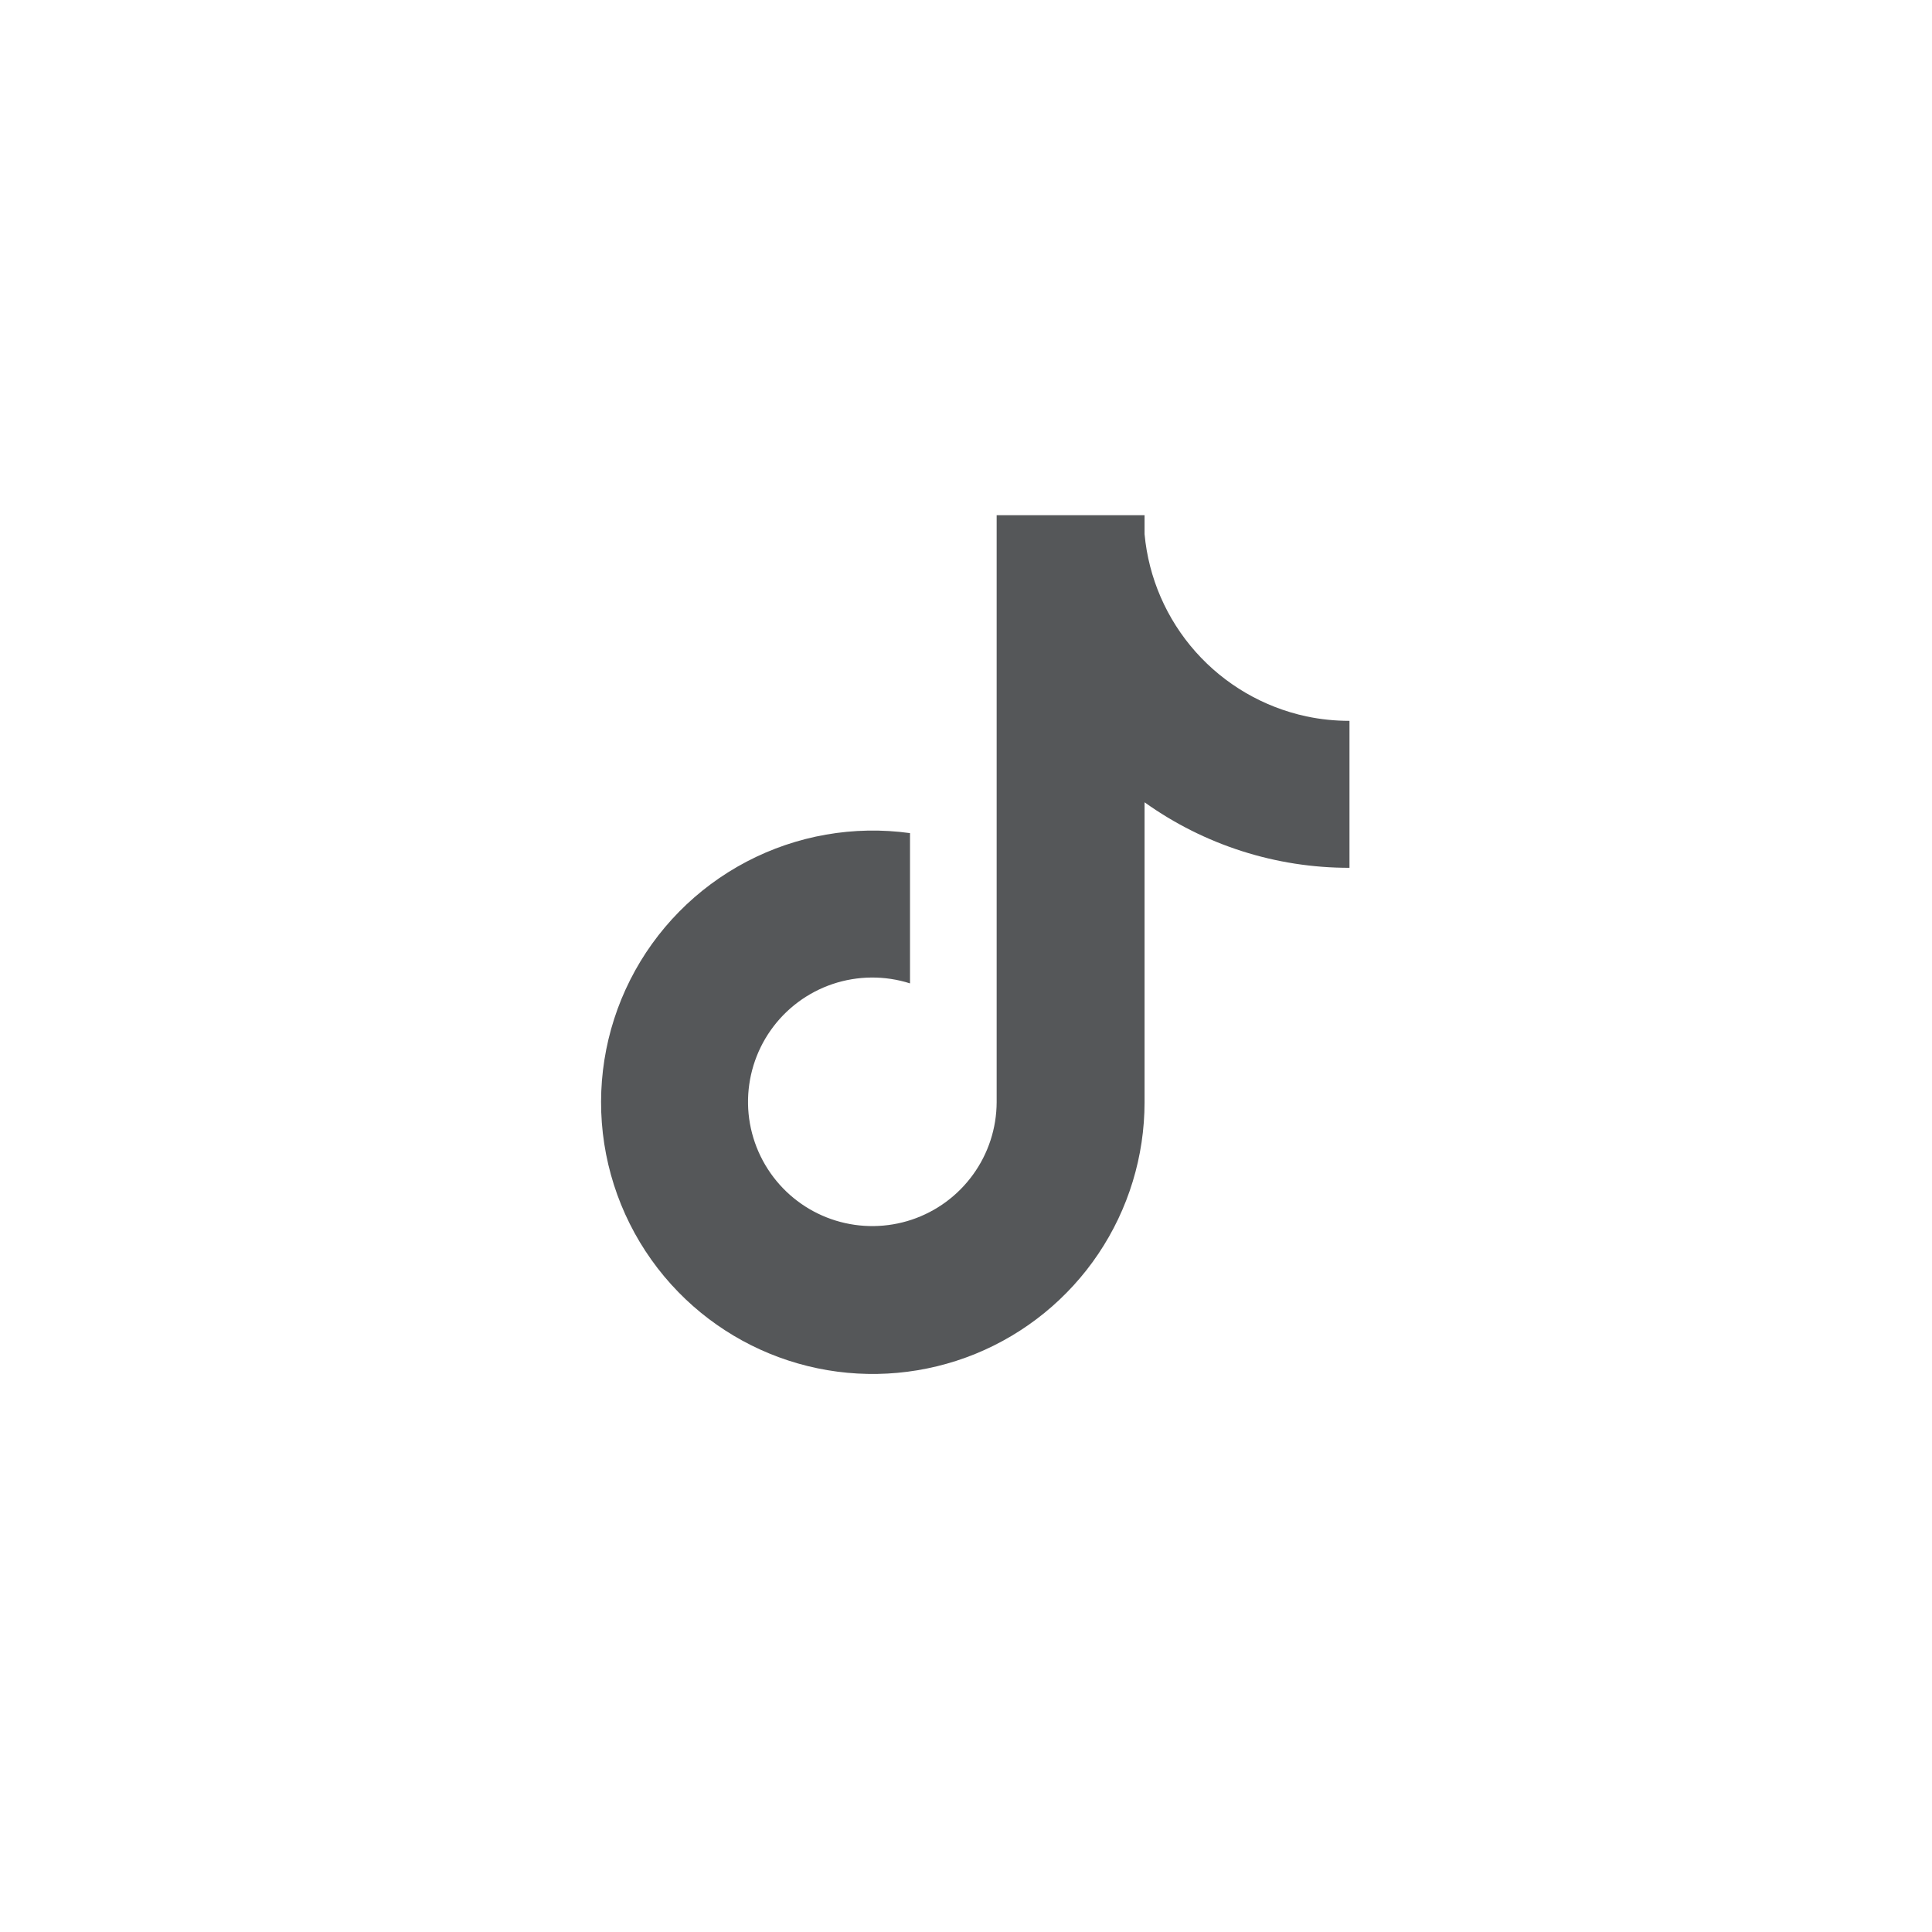 <svg width="45" height="45" viewBox="0 0 45 45" fill="none" xmlns="http://www.w3.org/2000/svg">
<path d="M30.429 16.686C29.43 16.472 28.526 15.945 27.848 15.182C27.169 14.418 26.753 13.458 26.659 12.441V12H23.214V25.672C23.212 26.277 23.02 26.867 22.665 27.357C22.311 27.848 21.812 28.215 21.238 28.408C20.664 28.6 20.044 28.608 19.466 28.43C18.887 28.252 18.379 27.897 18.013 27.415C17.641 26.925 17.434 26.33 17.423 25.715C17.413 25.099 17.598 24.497 17.953 23.994C18.307 23.492 18.813 23.115 19.396 22.919C19.979 22.724 20.61 22.718 21.196 22.905V19.405C19.889 19.224 18.558 19.457 17.389 20.07C16.221 20.683 15.273 21.645 14.678 22.824C14.084 24.002 13.873 25.336 14.074 26.64C14.276 27.945 14.88 29.153 15.802 30.097C16.681 30.997 17.809 31.614 19.04 31.87C20.272 32.126 21.552 32.009 22.717 31.535C23.882 31.06 24.88 30.249 25.582 29.205C26.284 28.161 26.659 26.931 26.659 25.673V18.687C28.051 19.682 29.72 20.216 31.432 20.213V16.79C31.095 16.79 30.759 16.756 30.429 16.686Z" fill="#555759"/>
</svg>
